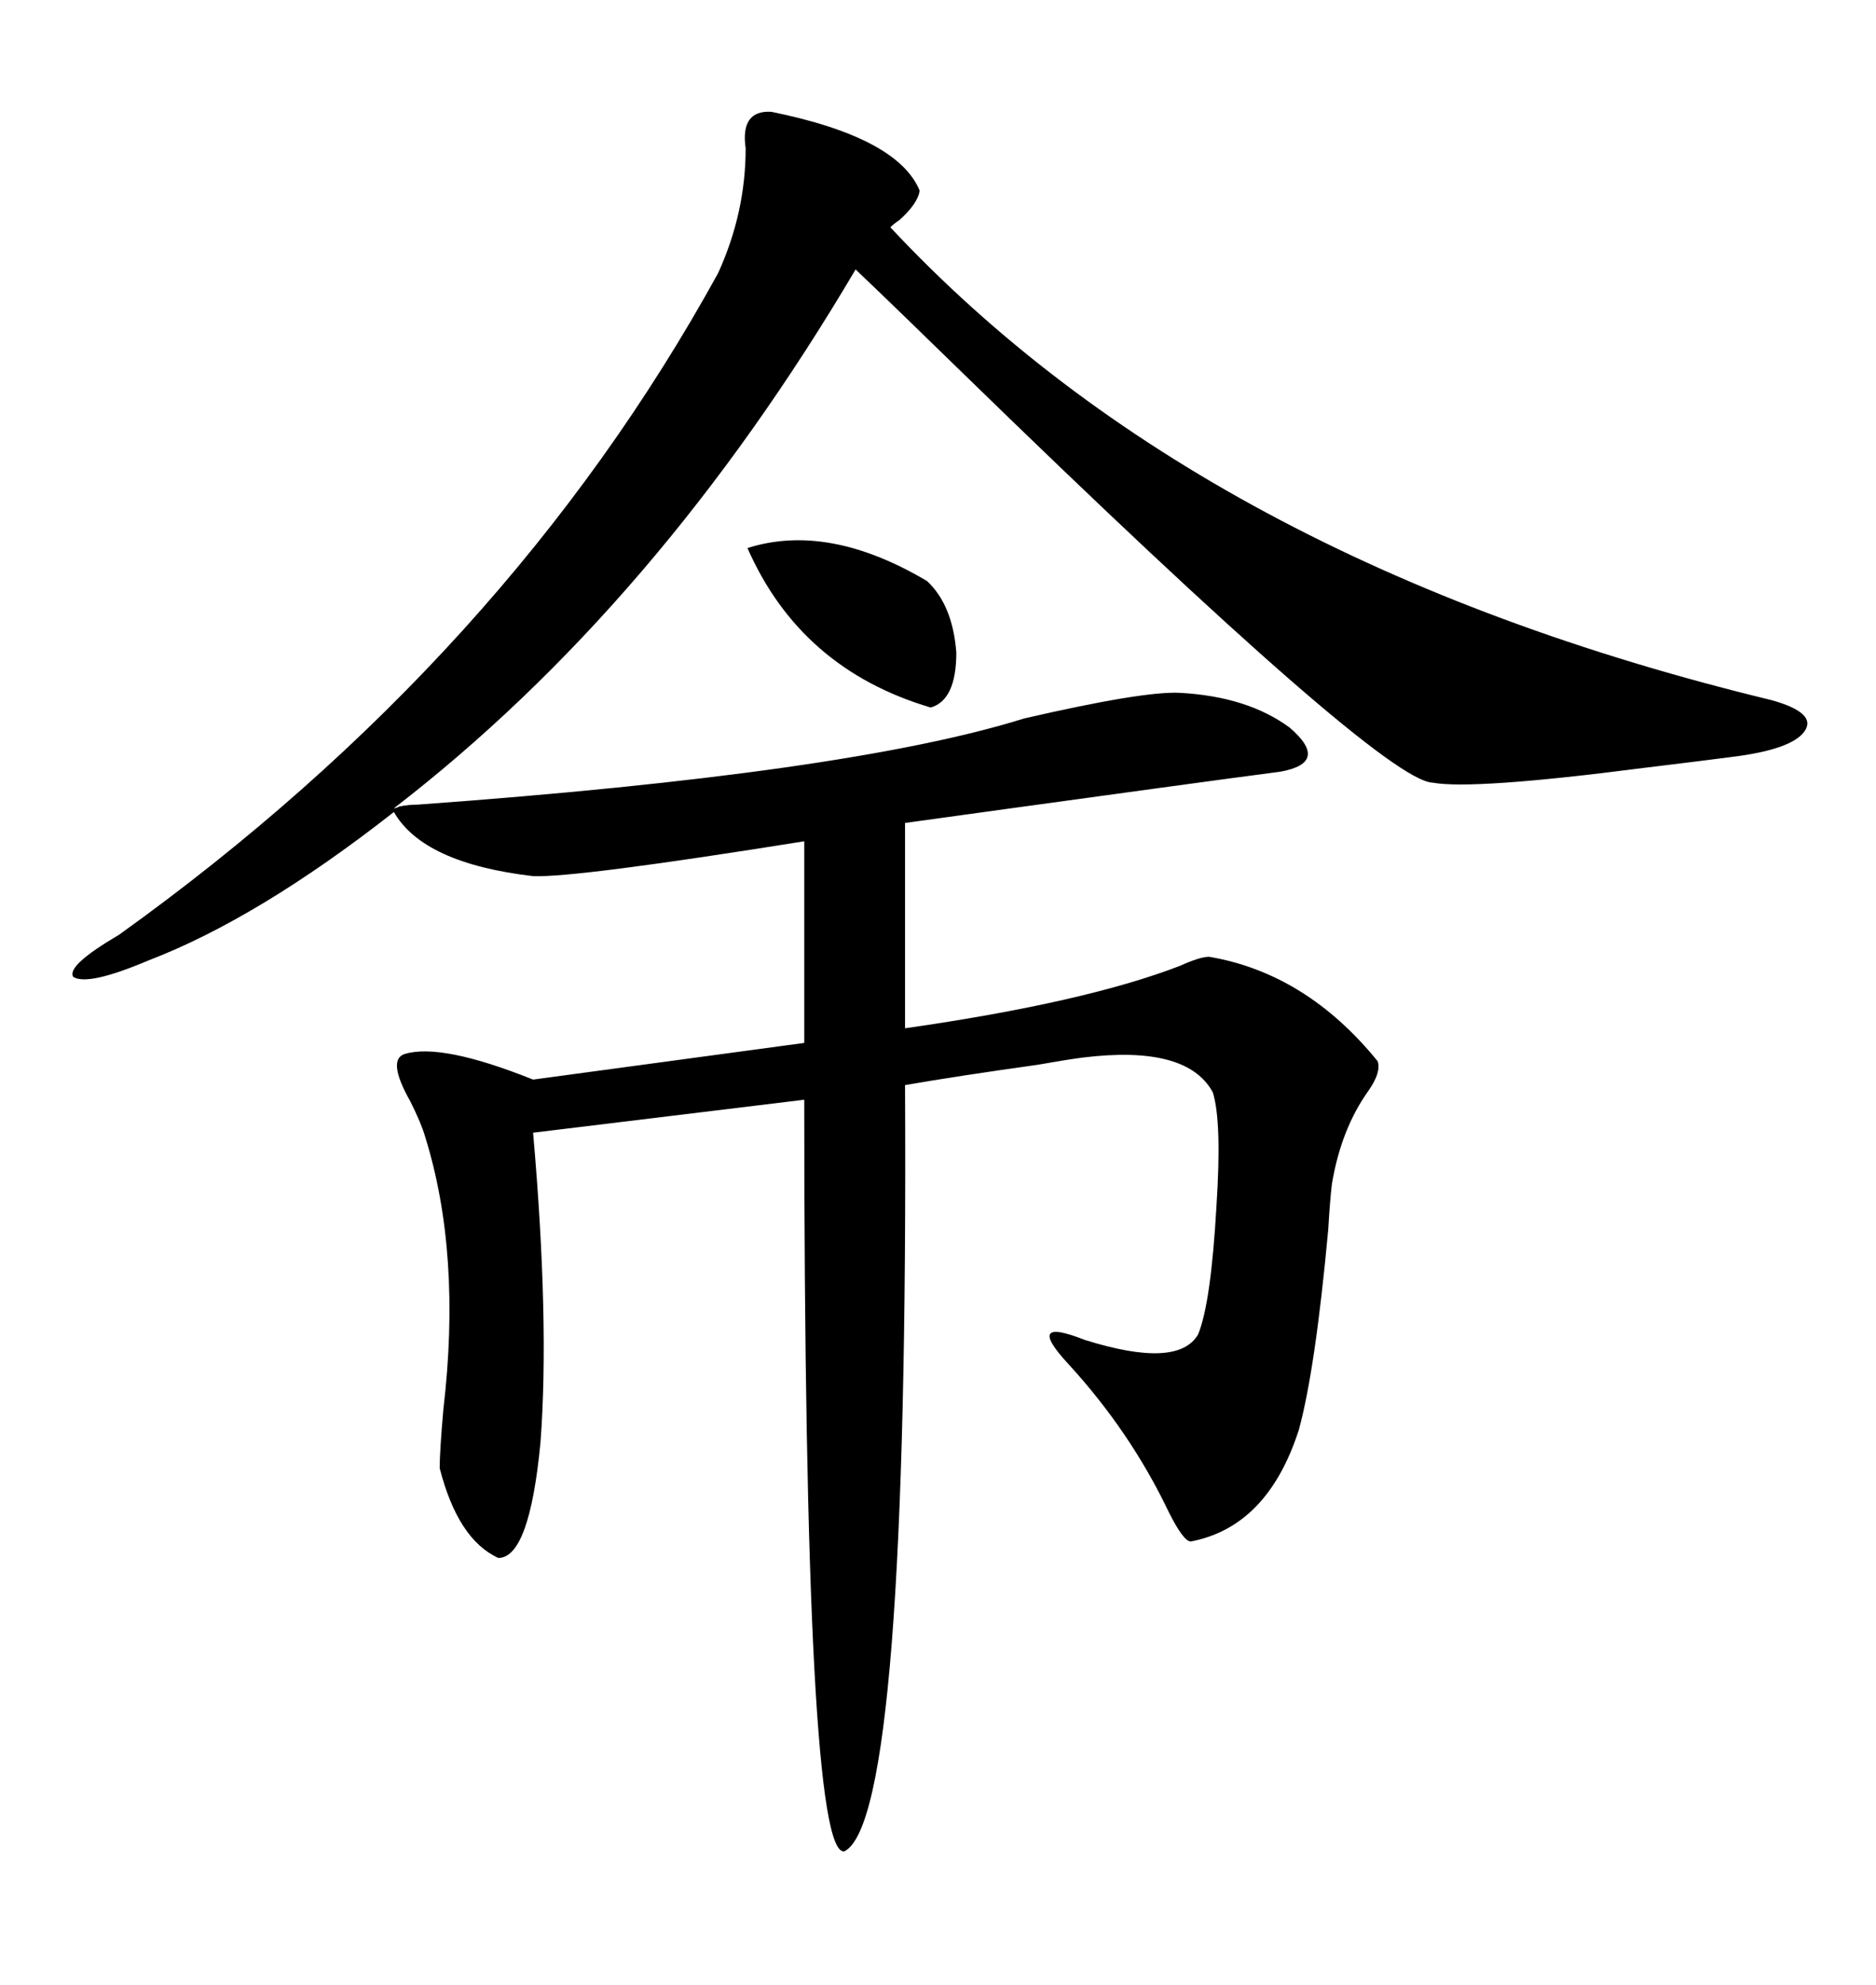 <svg xmlns="http://www.w3.org/2000/svg" xmlns:xlink="http://www.w3.org/1999/xlink" width="300" height="317.285"><path d="M188.67 110.74L188.67 110.74Q199.51 111.33 206.25 116.31L206.25 116.31Q212.70 121.88 204.79 123.34L204.79 123.34Q198.05 124.22 185.16 125.98L185.16 125.98Q157.32 129.79 144.73 131.54L144.73 131.54L144.73 164.36Q173.44 160.25 188.67 154.39L188.67 154.39Q191.89 152.93 193.36 152.93L193.36 152.93Q208.89 155.57 220.31 169.63L220.31 169.63Q220.90 171.39 218.85 174.32L218.85 174.32Q214.45 180.47 212.99 189.26L212.99 189.26Q212.70 191.60 212.40 196.58L212.40 196.58Q210.35 218.85 207.71 228.52L207.71 228.52Q202.73 244.04 190.43 246.39L190.43 246.39Q189.26 246.39 186.91 241.70L186.91 241.70Q180.76 228.81 170.80 217.97L170.80 217.97Q163.77 210.35 173.44 214.16L173.44 214.16Q188.38 218.85 191.60 213.28L191.60 213.28Q193.65 208.30 194.53 192.77L194.53 192.77Q195.41 179.30 193.95 174.61L193.95 174.61Q189.84 166.99 173.14 169.04L173.14 169.04Q170.80 169.34 165.82 170.21L165.82 170.21Q153.22 171.97 144.73 173.44L144.73 173.44Q145.31 290.63 135.06 295.90L135.06 295.90Q128.61 297.36 128.61 175.78L128.61 175.78L85.25 181.05Q87.89 211.23 86.43 230.57L86.43 230.57Q84.67 249.02 79.69 249.02L79.69 249.02Q73.24 246.09 70.31 234.67L70.31 234.67Q70.31 232.03 70.90 225.29L70.90 225.29Q73.83 200.39 67.97 181.64L67.97 181.64Q67.38 179.59 65.63 176.07L65.63 176.07Q61.82 169.34 64.75 168.46L64.75 168.46Q70.61 166.70 85.25 172.56L85.25 172.56L128.61 166.70L128.61 134.47Q91.99 140.33 85.25 140.04L85.25 140.04Q67.68 137.99 62.99 129.79L62.99 129.79Q41.31 146.78 23.73 153.52L23.73 153.52Q14.06 157.62 11.72 156.15L11.72 156.15Q10.55 154.39 19.04 149.41L19.04 149.41Q81.15 104.88 114.84 43.65L114.84 43.65Q119.24 33.98 119.24 23.73L119.24 23.73Q118.36 17.58 123.34 17.87L123.34 17.87Q143.55 21.97 147.07 30.47L147.07 30.47Q146.78 32.52 143.85 35.16L143.85 35.16Q142.97 35.74 142.38 36.33L142.38 36.33Q192.48 89.94 283.30 111.91L283.30 111.91Q290.63 113.96 288.57 116.89L288.57 116.89Q286.52 119.82 276.86 121.00L276.86 121.00Q272.46 121.58 262.79 122.75L262.79 122.75Q235.55 126.27 229.10 125.10L229.10 125.10Q220.90 124.80 154.10 59.77L154.10 59.77Q142.38 48.34 136.82 43.07L136.82 43.07Q105.18 96.68 62.99 129.20L62.99 129.20Q63.28 129.20 63.87 128.91L63.87 128.91Q65.33 128.61 66.80 128.61L66.80 128.61Q135.64 123.63 163.77 114.84L163.77 114.84Q182.81 110.45 188.67 110.74ZM119.53 87.60L119.53 87.60Q132.42 83.50 148.24 92.87L148.24 92.87Q152.34 96.68 152.93 104.30L152.93 104.30Q152.93 111.91 148.83 113.09L148.83 113.09Q128.03 106.93 119.53 87.60Z"/></svg>